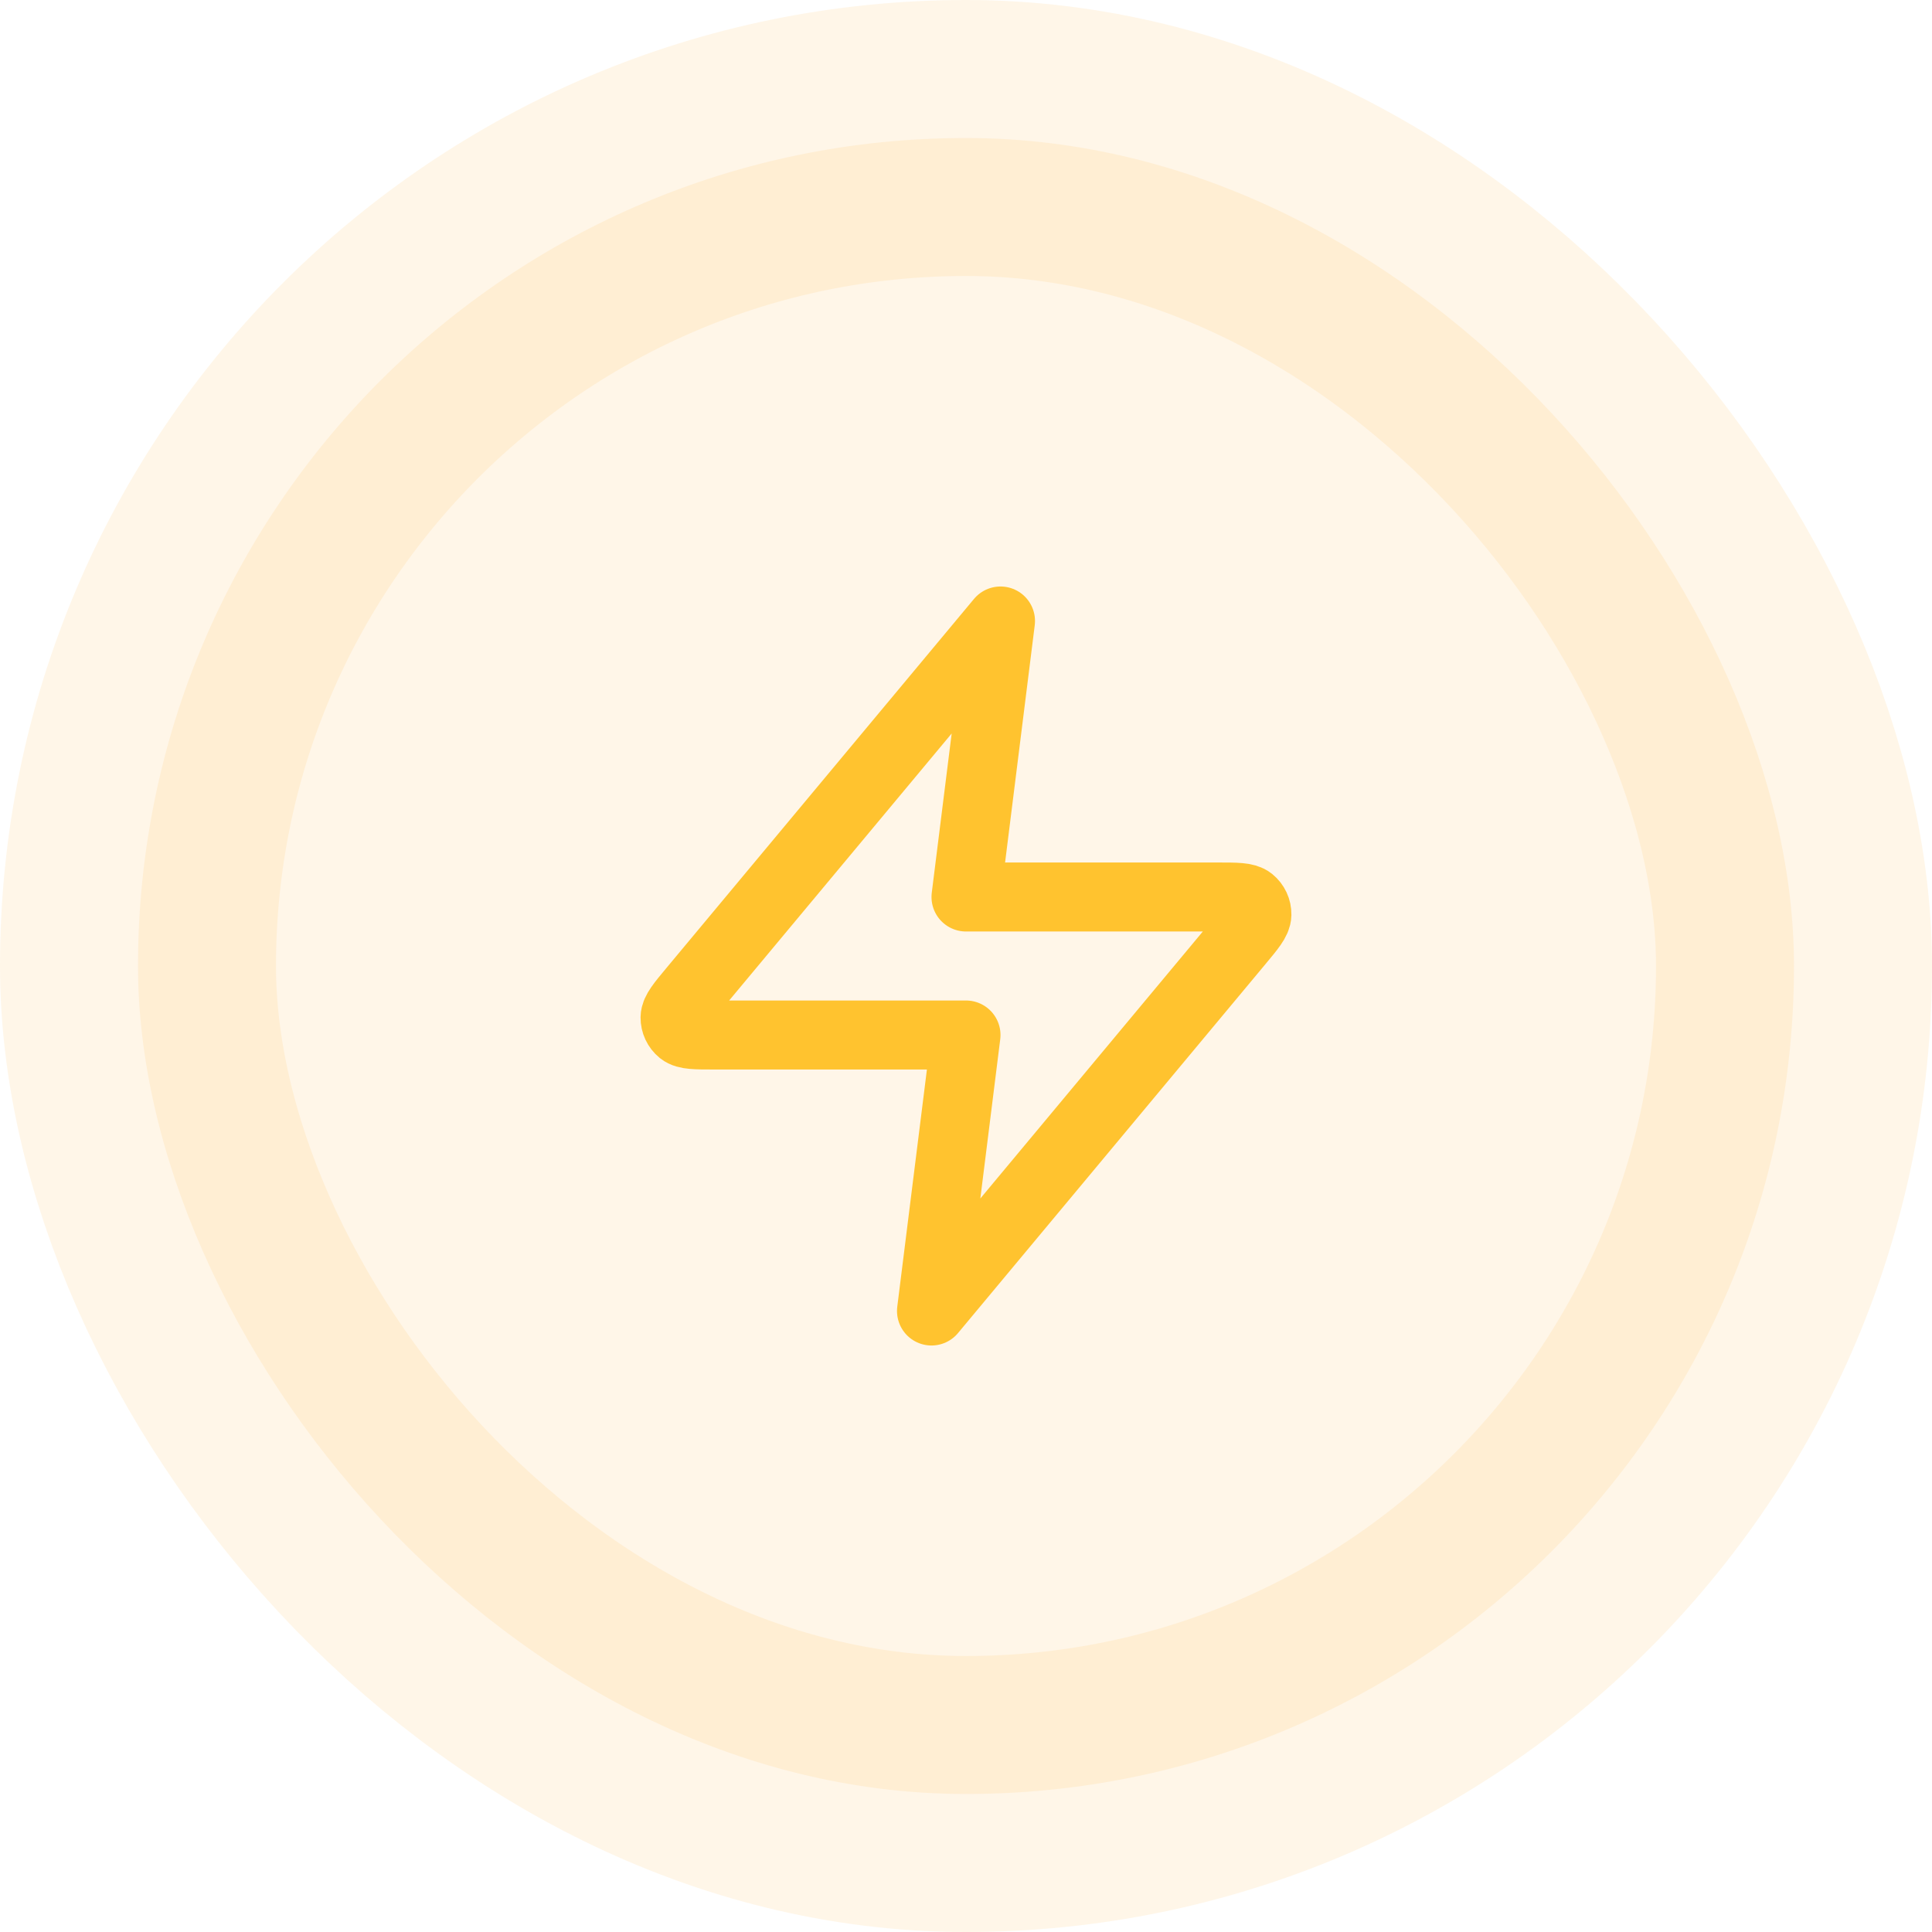 <svg width="56" height="56" viewBox="0 0 56 56" fill="none" xmlns="http://www.w3.org/2000/svg">
<rect x="4" y="4" width="48" height="48" rx="24" fill="#FFA915" fill-opacity="0.1"/>
<rect x="4" y="4" width="48" height="48" rx="24" stroke="#FFA915" stroke-opacity="0.1" stroke-width="8"/>
<path d="M29 18L20.093 28.688C19.744 29.106 19.57 29.316 19.567 29.492C19.565 29.646 19.634 29.792 19.753 29.889C19.891 30 20.163 30 20.708 30H28L27 38L35.906 27.312C36.255 26.894 36.43 26.684 36.432 26.508C36.435 26.354 36.366 26.208 36.247 26.111C36.109 26 35.837 26 35.292 26H28L29 18Z" stroke="#FFC32F" stroke-width="2" stroke-linecap="round" stroke-linejoin="round"/>
</svg>
